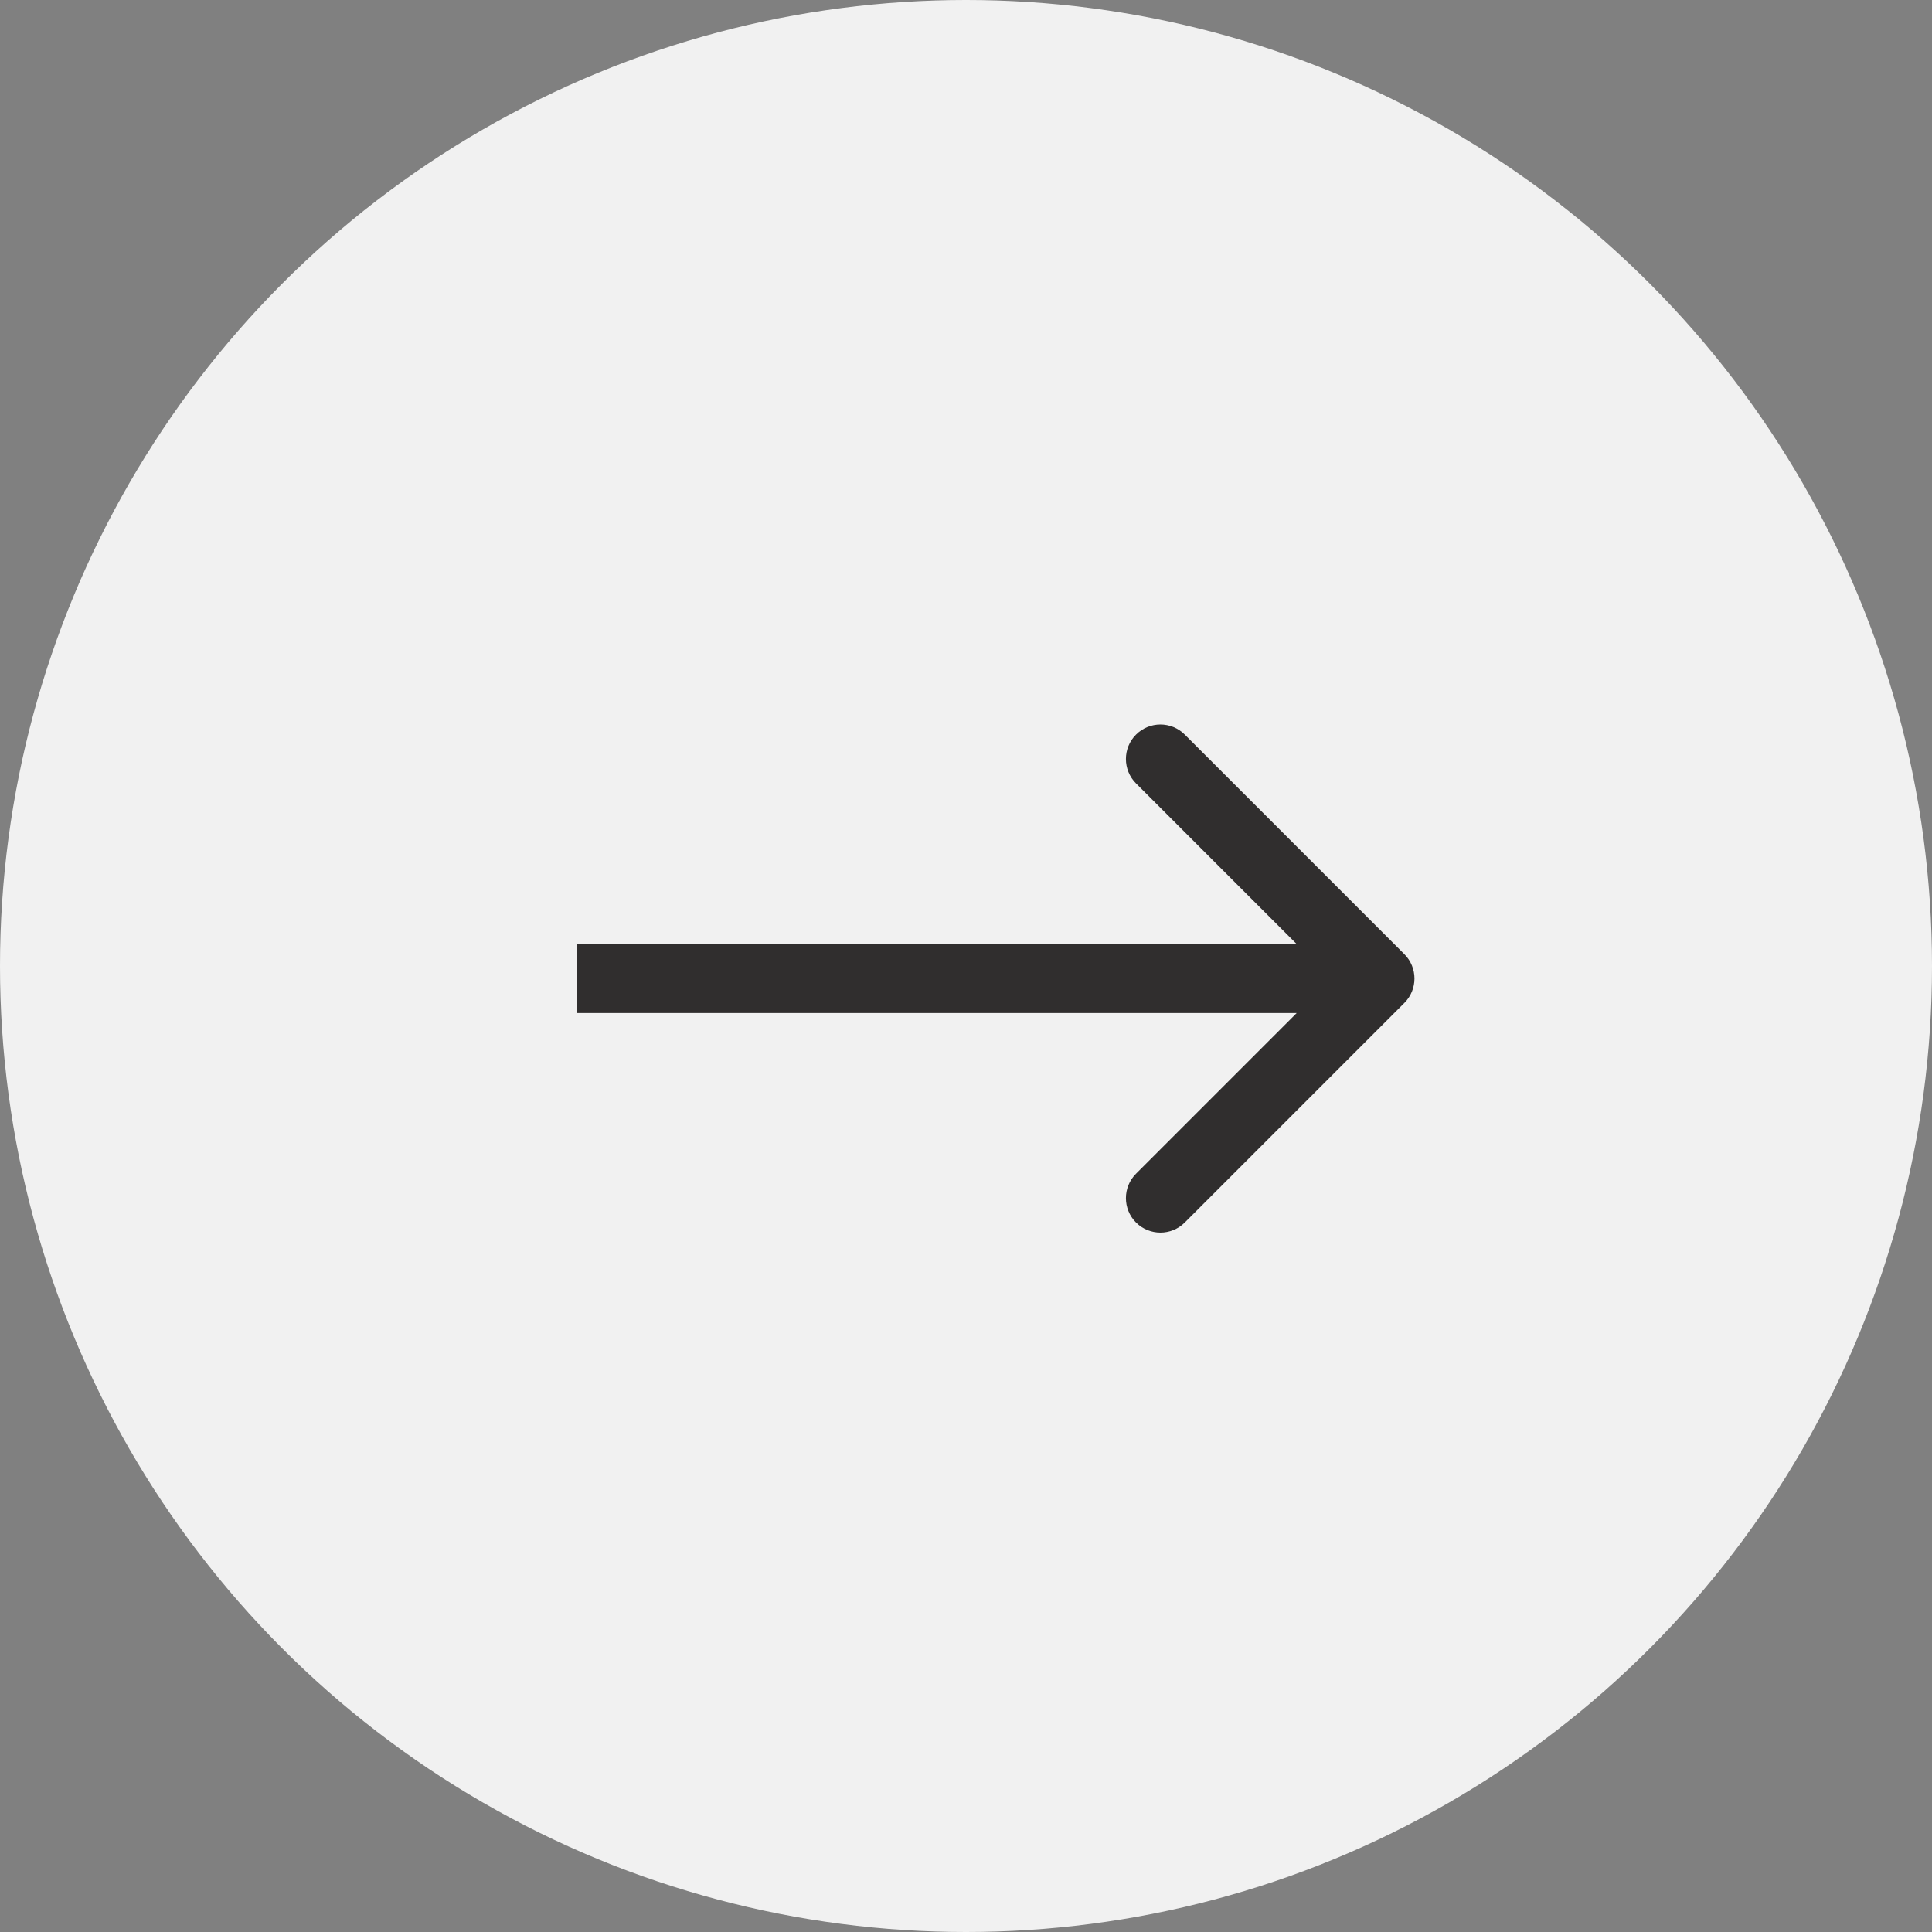 <svg width="56" height="56" viewBox="0 0 56 56" fill="none" xmlns="http://www.w3.org/2000/svg">
<rect x="0" y="0" width="56" height="56" fill="#808080" stroke="none"/>
<circle cx="28" cy="28" r="28" fill="#F1F1F1"/>
<path d="M40.706 29.071C41.097 28.68 41.097 28.047 40.706 27.657L34.342 21.293C33.952 20.902 33.319 20.902 32.928 21.293C32.538 21.683 32.538 22.316 32.928 22.707L38.585 28.364L32.928 34.021C32.538 34.411 32.538 35.044 32.928 35.435C33.319 35.825 33.952 35.825 34.342 35.435L40.706 29.071ZM16.727 29.364L39.999 29.364L39.999 27.364L16.727 27.364L16.727 29.364Z" fill="#302E2E"/>
</svg>
